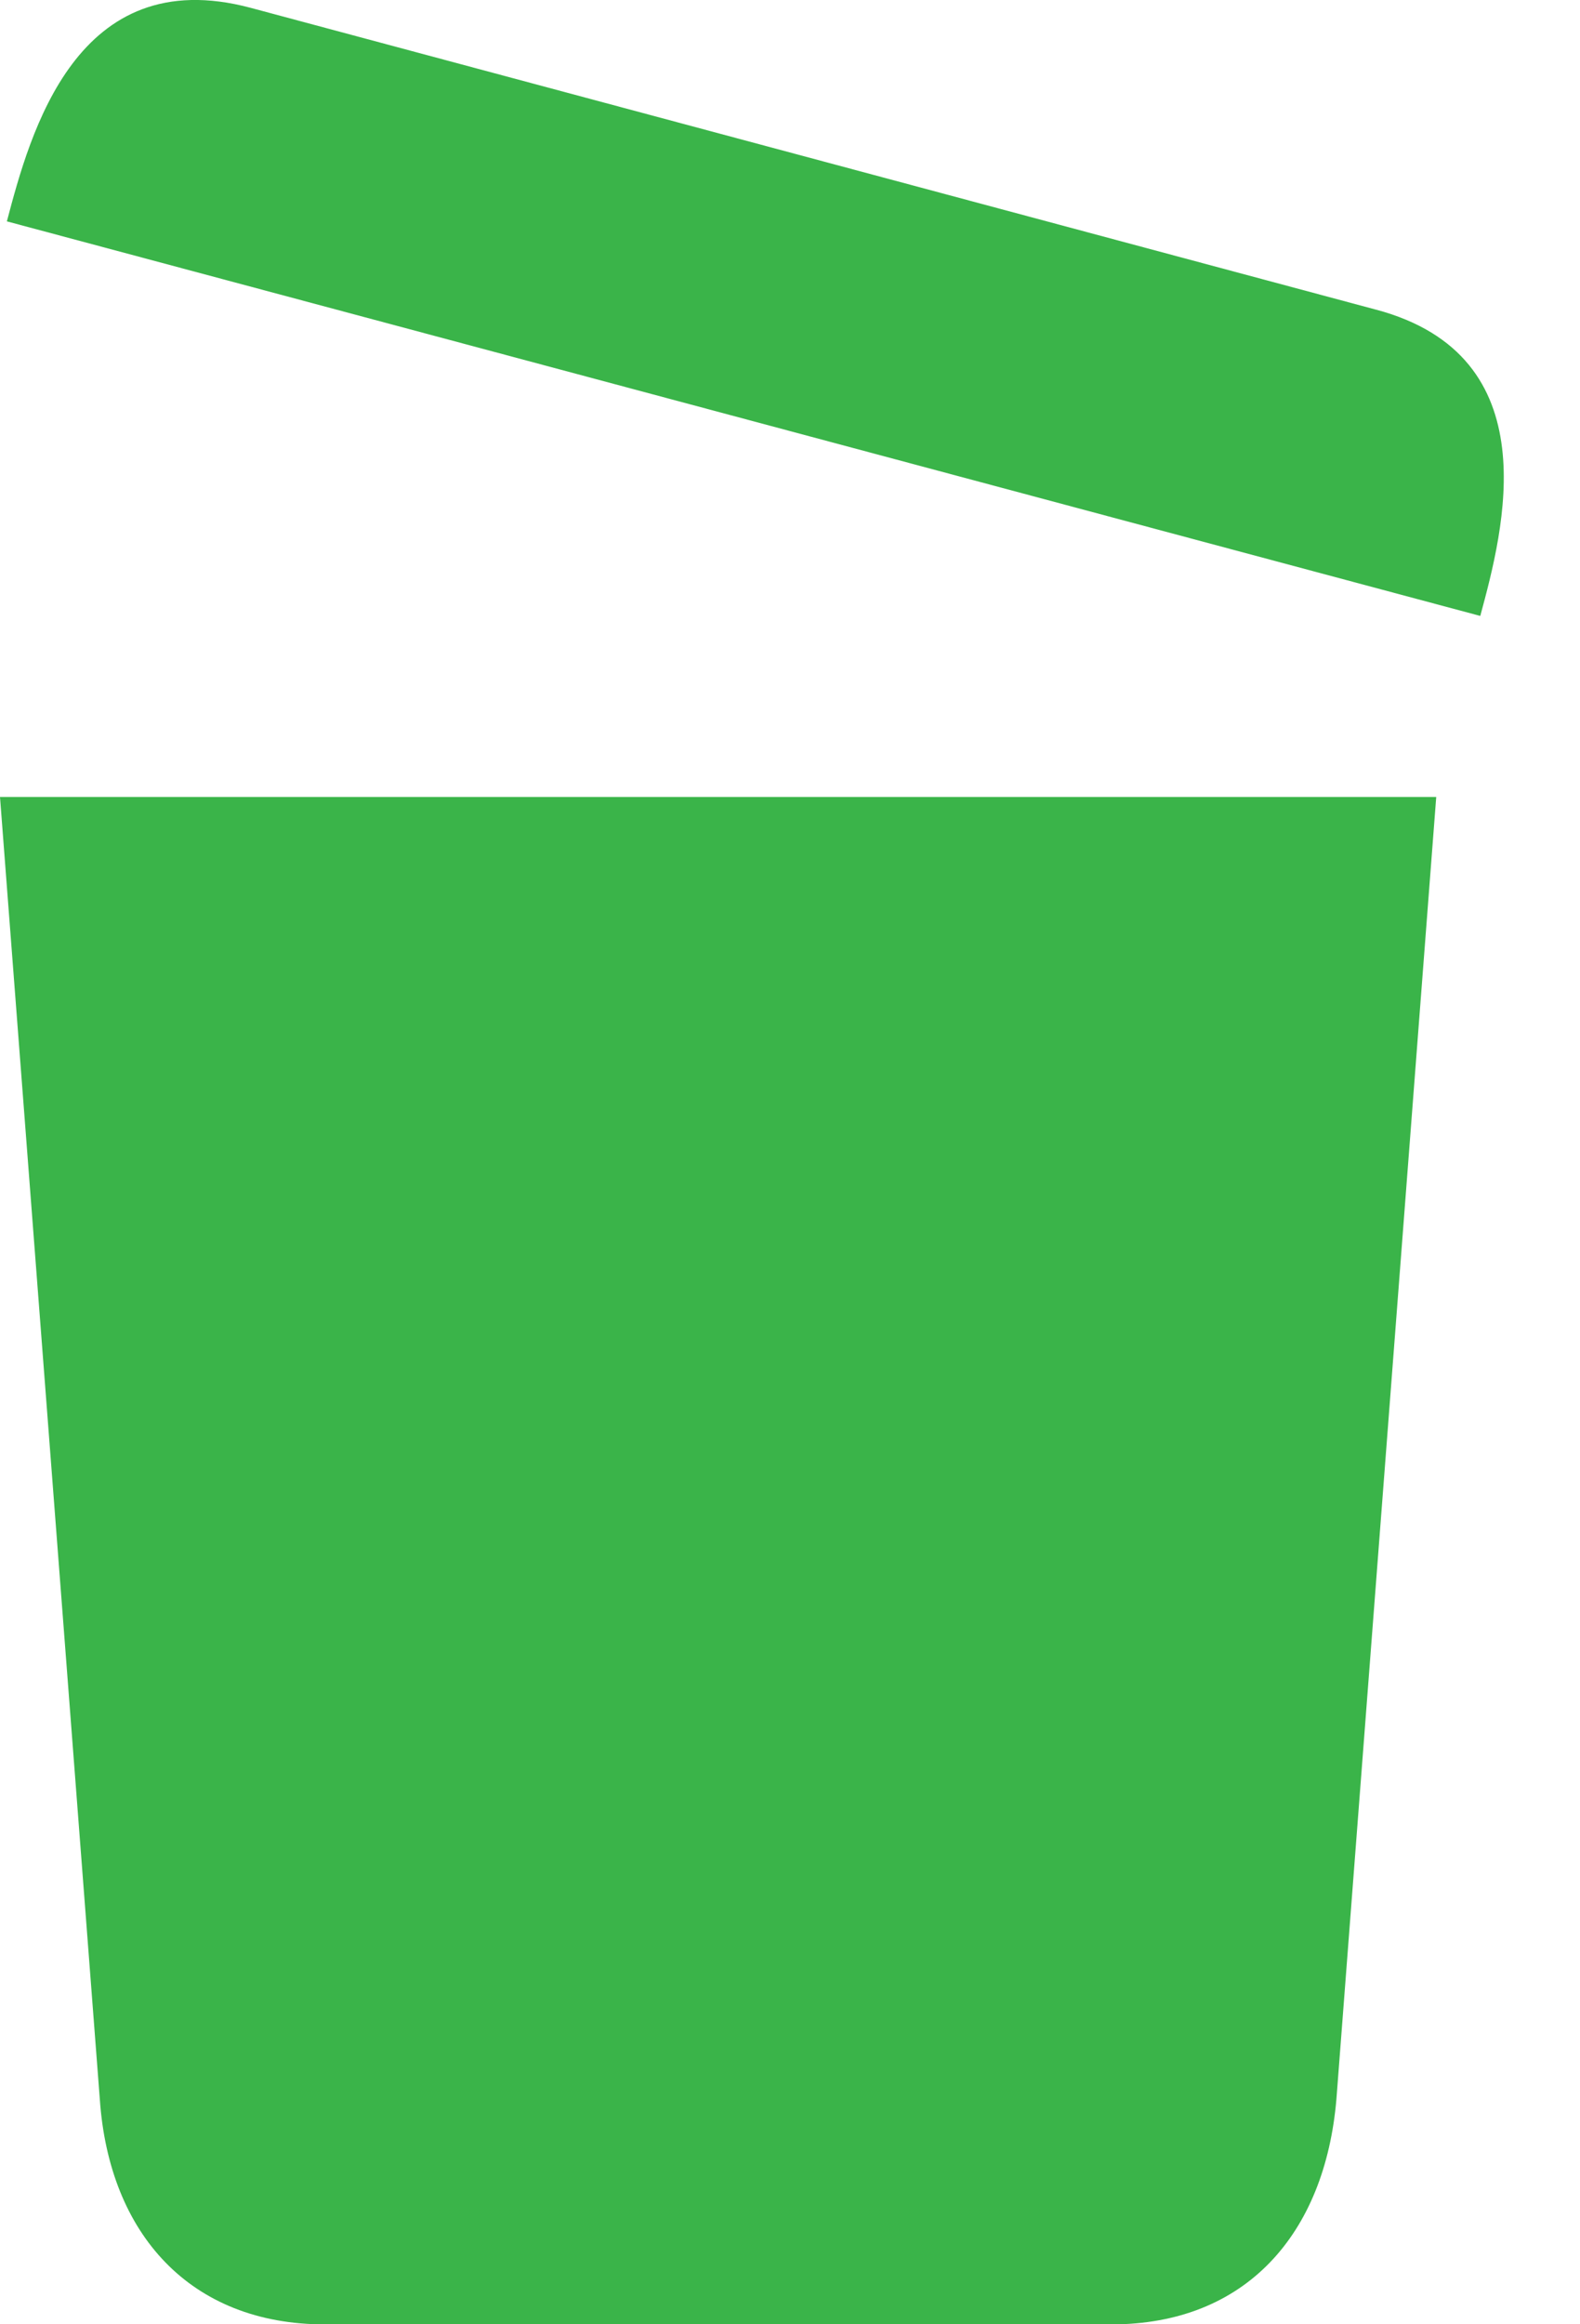 <svg xmlns="http://www.w3.org/2000/svg" width="17" height="25" viewBox="0 0 17 25"><path fill="#3AB449" fill-rule="evenodd" d="M15.453 8.572H0L1.074 22.58c.1 1.448.973 2.421 2.421 2.421h8.463c1.448 0 2.297-.973 2.421-2.421l1.074-14.007zm-.65-5.242L2.696.084C.823-.416.324 1.432.074 2.381l15.853 4.244c.25-.924.75-2.796-1.123-3.295z"/></svg>